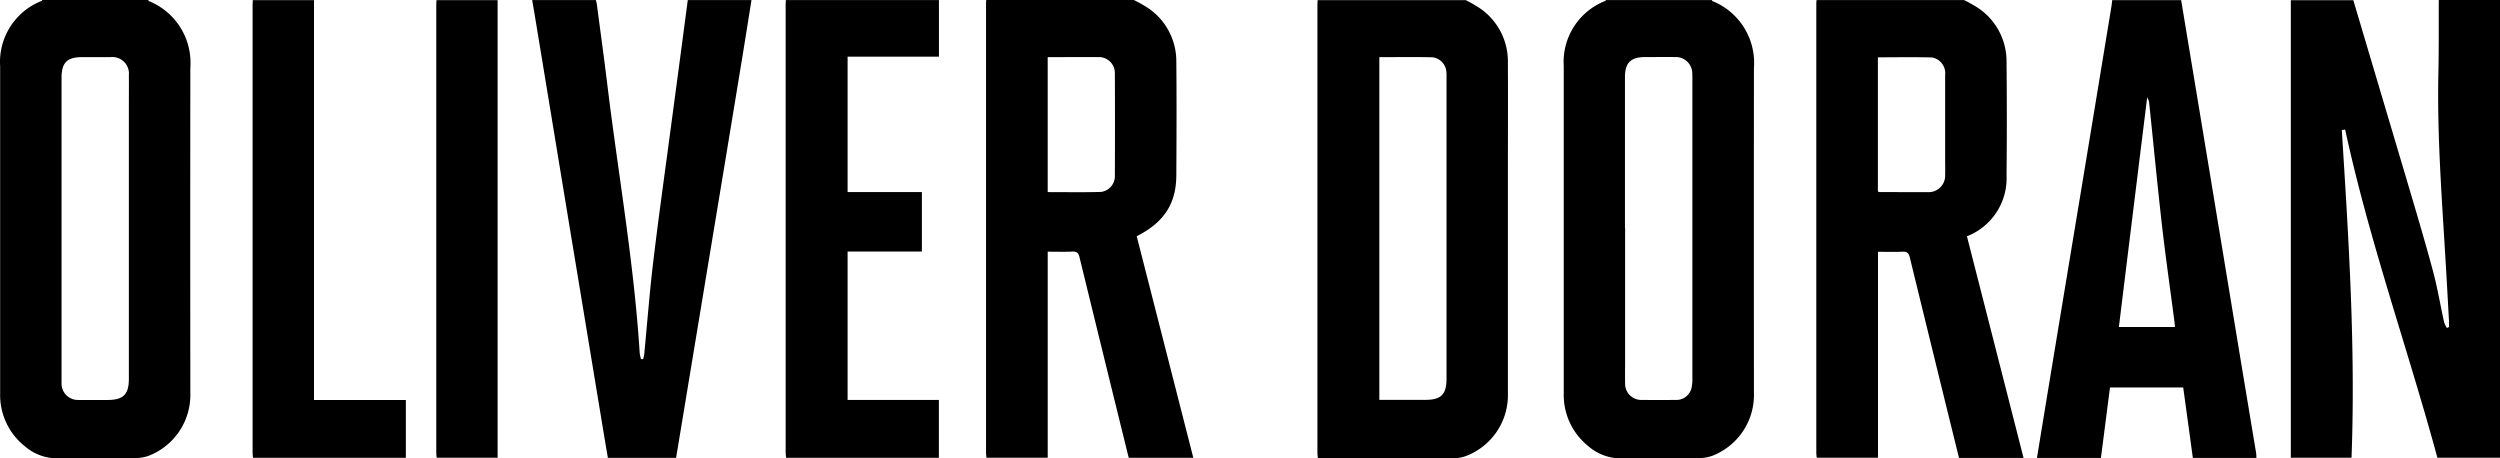 <svg xmlns="http://www.w3.org/2000/svg" id="logo" width="237.849" height="43.606" viewBox="0 0 237.849 43.606"><path id="Path_258" data-name="Path 258" d="M452.881,0V43.532h-5.955c-2.827-10.409-6.485-20.617-8.777-31.224l-.319.056c.653,10.365,1.319,20.73.925,31.168H432.98V0h5.944q2.519,8.48,5.043,16.961c.86,2.913,1.735,5.827,2.524,8.763.435,1.613.708,3.268,1.068,4.9a2.843,2.843,0,0,0,.268.565l.2-.094c0-.2.01-.395,0-.592-.094-1.669-.182-3.343-.283-5.013-.359-6.2-.86-12.387-.724-18.609.051-2.3.025-4.6.036-6.895h5.823Z" transform="translate(-215.032 0.016)"></path><path id="Path_259" data-name="Path 259" d="M201.647-.01a13.759,13.759,0,0,1,1.31.738,6.108,6.108,0,0,1,2.711,5.144c.036,3.591.02,7.183,0,10.774-.01,2.721-1.179,4.5-3.769,5.807q2.686,10.508,5.387,21.082h-6.146q-.592-2.4-1.184-4.8-1.753-7.132-3.495-14.264c-.094-.4-.233-.577-.673-.556-.764.036-1.532.01-2.356.01v19.6H187.6c-.01-.162-.036-.334-.036-.506V.344c0-.122.01-.243.02-.365h14.077Zm-8.224,18.265c1.715,0,3.392.03,5.063-.015a1.508,1.508,0,0,0,1.335-1.553q.023-4.871,0-9.742a1.518,1.518,0,0,0-1.6-1.533c-1.153-.01-2.307,0-3.454,0H193.43V18.26Z" transform="translate(-93.753 0.021)"></path><path id="Path_260" data-name="Path 260" d="M357.807,0a13.744,13.744,0,0,1,1.305.739,6.108,6.108,0,0,1,2.711,5.144q.053,5.387,0,10.774a5.926,5.926,0,0,1-3.769,5.807q2.687,10.508,5.387,21.087H357.3q-.592-2.4-1.184-4.8-1.753-7.132-3.495-14.264c-.094-.4-.233-.577-.673-.556-.764.036-1.533.01-2.356.01V43.532h-5.832c-.01-.162-.036-.334-.036-.506V.355c0-.122.01-.243.021-.365h14.077Zm-8.224,18.2a.481.481,0,0,0,.141.056c1.538,0,3.07.015,4.608.01a1.57,1.57,0,0,0,1.649-1.629c.015-.485,0-.966,0-1.452V7.142a1.529,1.529,0,0,0-1.239-1.689c-1.709-.051-3.42-.015-5.159-.015Z" transform="translate(-170.921 0.016)"></path><path id="Path_261" data-name="Path 261" d="M264.008,0a13.638,13.638,0,0,1,1.4.809,6.125,6.125,0,0,1,2.615,5.134c.02,3.753,0,7.5,0,11.254V37.405a6.191,6.191,0,0,1-4.011,5.979,3.027,3.027,0,0,1-.942.188q-6.366.015-12.737,0c-.116,0-.237-.01-.395-.015-.015-.2-.036-.369-.036-.547V.425c0-.141.01-.283.02-.42H264Zm-8.215,5.432v32.6h4.391c1.482,0,2-.521,2-2V7.416a4.94,4.94,0,0,0-.01-.547,1.508,1.508,0,0,0-1.33-1.431c-1.674-.036-3.349-.01-5.058-.01Z" transform="translate(-124.563 0.01)"></path><path id="Path_262" data-name="Path 262" d="M16.226-.01c.02.03.036.076.066.094a6.334,6.334,0,0,1,3.941,6.353q-.015,15.463,0,30.931a6.21,6.21,0,0,1-3.945,5.968,3.694,3.694,0,0,1-1.234.222c-2.469.02-4.937-.025-7.4.025a4.67,4.67,0,0,1-3.166-1.149A6.219,6.219,0,0,1,2.139,37.4V6.288A6.234,6.234,0,0,1,6.085.066c.03-.015.051-.056.076-.086H16.226ZM14.385,21.78V9.98c0-.942.01-1.9,0-2.843A1.576,1.576,0,0,0,12.65,5.412H9.98c-1.482,0-2,.516-2,1.993v28.63c0,.162,0,.324,0,.485a1.556,1.556,0,0,0,1.569,1.512c.931.015,1.861,0,2.792,0,1.517,0,2.044-.516,2.044-2.023V21.781Z" transform="translate(-2.125 0.021)"></path><path id="Path_263" data-name="Path 263" d="M310.317-.009c.02.03.036.076.066.094a6.334,6.334,0,0,1,3.941,6.353q-.015,15.463,0,30.931a6.21,6.21,0,0,1-3.945,5.968,3.694,3.694,0,0,1-1.234.222c-2.469.02-4.937-.025-7.4.025a4.67,4.67,0,0,1-3.166-1.149A6.219,6.219,0,0,1,296.23,37.4V6.288A6.234,6.234,0,0,1,300.176.069c.03-.015.051-.056.076-.086h10.071Zm-8.25,21.672V34.128c0,.769-.015,1.533,0,2.3a1.537,1.537,0,0,0,1.6,1.6q1.609.015,3.217,0a1.474,1.474,0,0,0,1.517-1.214,3.356,3.356,0,0,0,.066-.779V7.405c0-.162,0-.324-.01-.485a1.564,1.564,0,0,0-1.639-1.512c-.951-.01-1.9,0-2.853,0-1.356,0-1.912.551-1.912,1.9V21.654Z" transform="translate(-147.455 0.021)"></path><path id="Path_264" data-name="Path 264" d="M398.948,0q1.275,7.694,2.55,15.382l3.08,18.664q.754,4.529,1.508,9.065a3.928,3.928,0,0,1,.02.445h-6.045c-.3-2.23-.607-4.441-.916-6.7h-6.965q-.432,3.354-.865,6.7H385.23c.344-2.1.683-4.163,1.021-6.227q1.487-9.006,2.98-18.007Q390.779,9.965,392.317.6c.03-.2.051-.4.071-.6h6.551Zm-.587,31.095c-.025-.258-.045-.471-.075-.693-.384-2.954-.809-5.908-1.149-8.867-.45-3.941-.825-7.891-1.239-11.836a1.723,1.723,0,0,0-.182-.445c-.905,7.329-1.8,14.567-2.691,21.847h5.336Z" transform="translate(-191.435 0.01)"></path><path id="Path_265" data-name="Path 265" d="M123.056,0c-.344,2.149-.683,4.294-1.037,6.439q-1.479,9.006-2.974,18.007l-3.161,19.1h-6.49c-.218-1.295-.44-2.6-.652-3.9q-1.556-9.416-3.116-18.845l-3.2-19.438c-.076-.455-.156-.916-.237-1.371h6.065c.036.156.081.314.1.471.339,2.574.693,5.15,1.006,7.727,1.037,8.457,2.524,16.859,3.061,25.372a3.477,3.477,0,0,0,.126.587h.2a3.7,3.7,0,0,0,.106-.455c.288-2.99.516-5.979.875-8.958.531-4.421,1.158-8.826,1.74-13.243q.774-5.748,1.527-11.5h6.065Z" transform="translate(-51.561 0.016)"></path><path id="Path_266" data-name="Path 266" d="M164.463,0V5.377h-8.69V18.255h7.067v5.66h-7.067V38.032h8.685v5.509H149.921c-.015-.177-.041-.349-.041-.521V.355c0-.122.01-.243.02-.365h14.563Z" transform="translate(-75.133 0.016)"></path><path id="Path_267" data-name="Path 267" d="M55.462,0V38.048H64.2v5.5H49.656c-.015-.188-.036-.359-.036-.531V.425c0-.141.015-.283.02-.425Z" transform="translate(-25.588 0.01)"></path><path id="Path_268" data-name="Path 268" d="M90,0V43.54H84.2c-.015-.172-.036-.344-.036-.516V.425c0-.141.015-.283.02-.425Z" transform="translate(-42.657 0.01)"></path></svg>